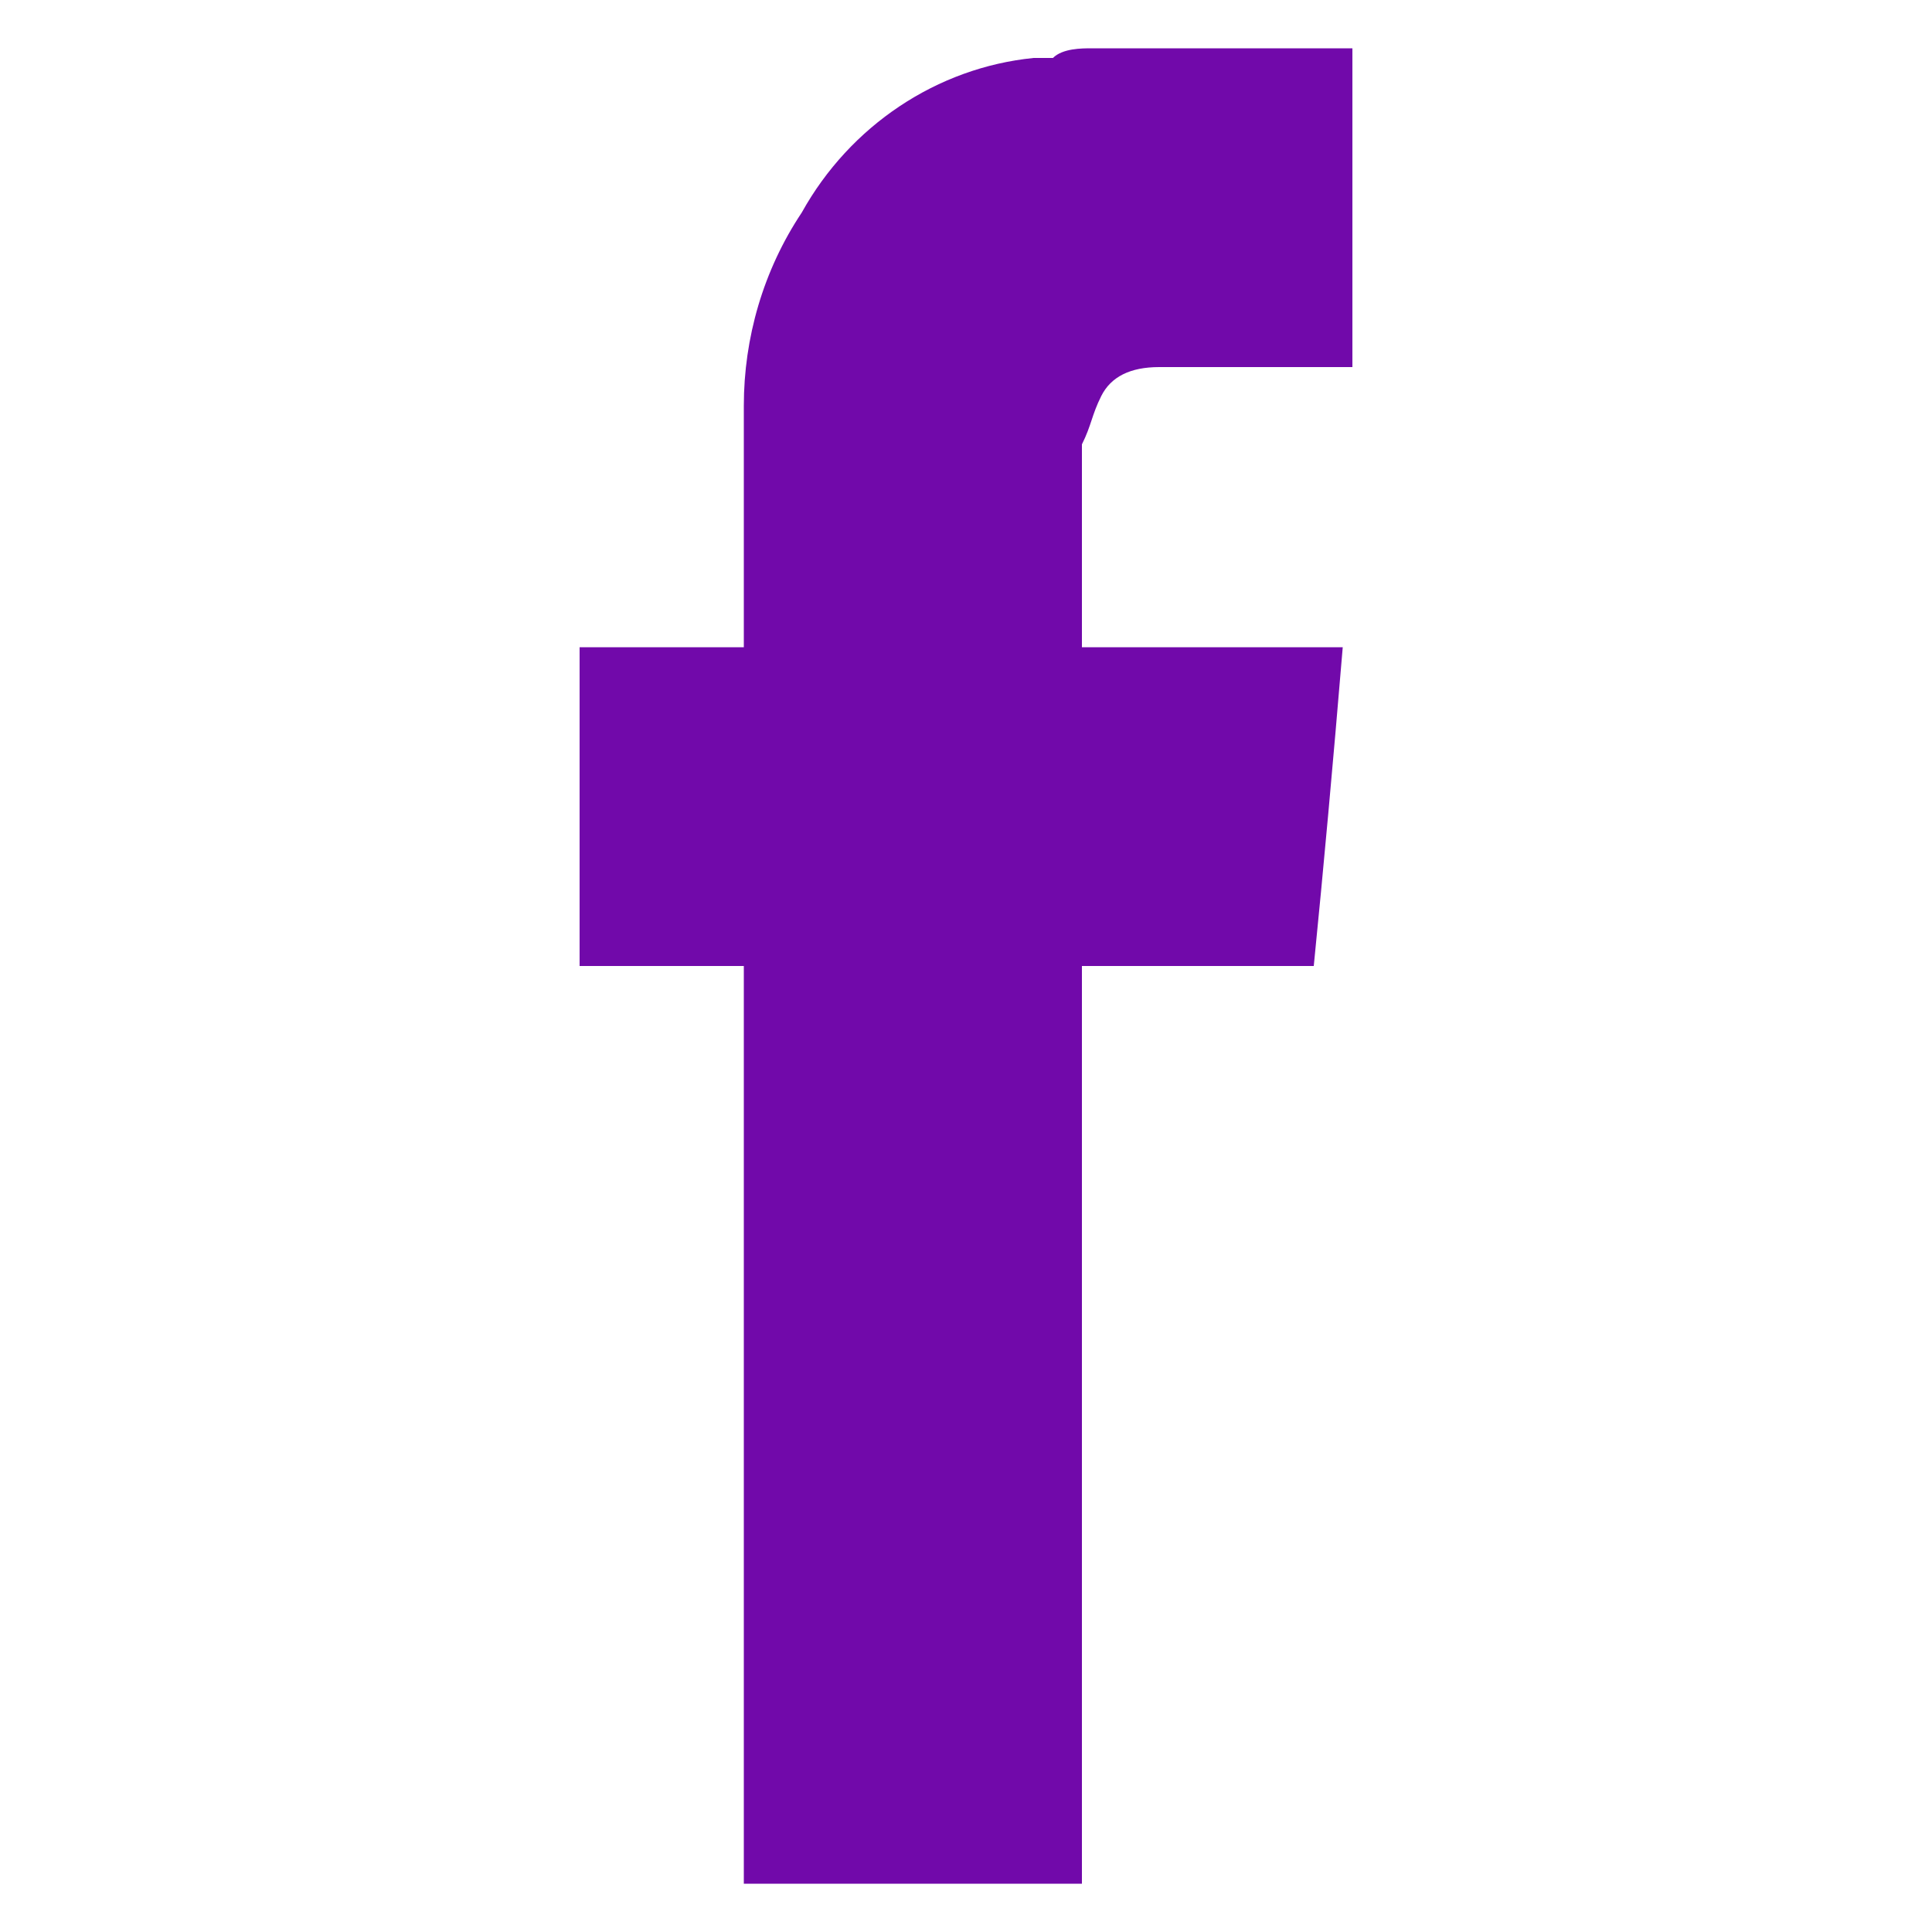 <?xml version="1.0" encoding="utf-8"?>
<!-- Generator: Adobe Illustrator 28.0.0, SVG Export Plug-In . SVG Version: 6.00 Build 0)  -->
<svg version="1.1" id="Шар_1" xmlns="http://www.w3.org/2000/svg" xmlns:xlink="http://www.w3.org/1999/xlink" x="0px" y="0px"
	 viewBox="0 0 20 20" style="enable-background:new 0 0 20 20;" xml:space="preserve">
<style type="text/css">
	.st0{fill-rule:evenodd;clip-rule:evenodd;fill:#7109AA;}
</style>
<path class="st0" d="M11.4,4.1c0.1-0.2,0.3-0.3,0.6-0.3h2V0.5h-2.7c-0.1,0-0.3,0-0.4,0.1h-0.2c-1,0.1-1.9,0.7-2.4,1.6
	c-0.4,0.6-0.6,1.3-0.6,2v2.5H6V10h1.7v9.5h3.5V10h2.4c0.1-1,0.2-2.1,0.3-3.3h-2.7V4.6C11.3,4.4,11.3,4.3,11.4,4.1z"/>
</svg>
